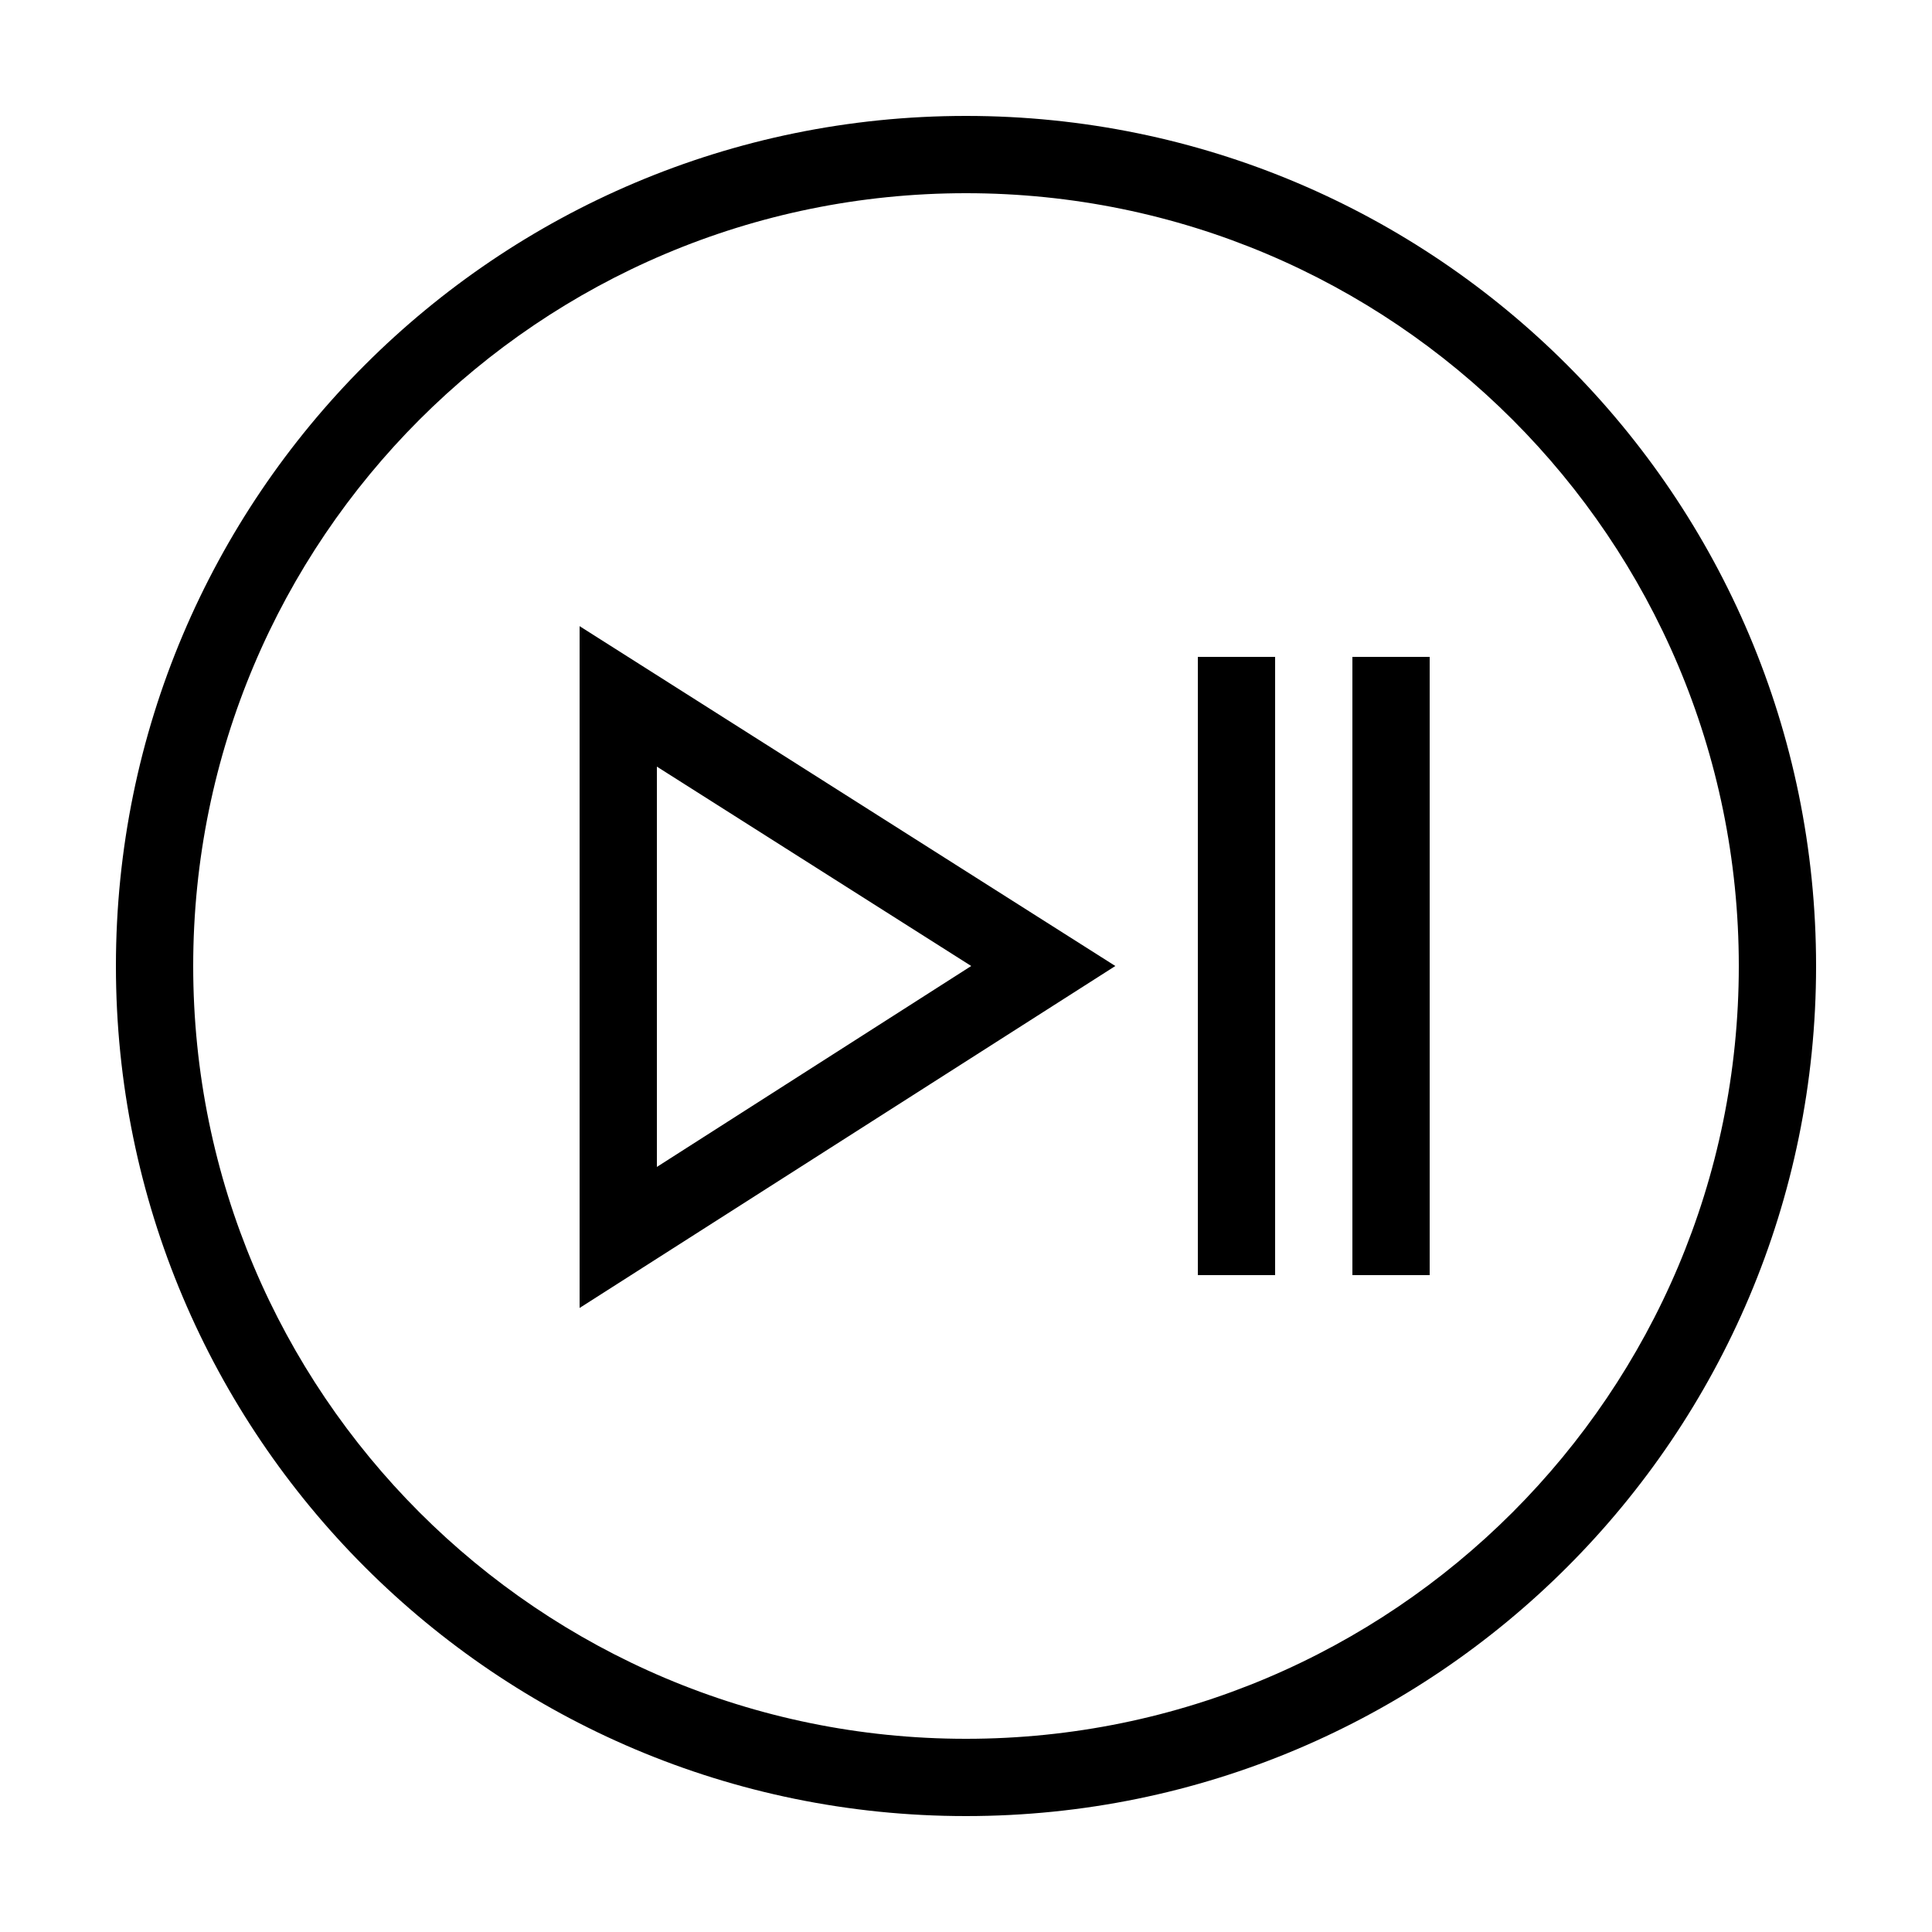 <?xml version="1.0" encoding="UTF-8"?> <!-- Generator: Adobe Illustrator 23.1.1, SVG Export Plug-In . SVG Version: 6.00 Build 0) --> <svg xmlns="http://www.w3.org/2000/svg" xmlns:xlink="http://www.w3.org/1999/xlink" id="icon" x="0px" y="0px" viewBox="0 0 1000 1000" style="enable-background:new 0 0 1000 1000;" xml:space="preserve"> <path d="M500,60C257,60,60,257,60,500s197,440,440,440s440-197,440-440S743,60,500,60z M500,900c-220.9,0-400-179.1-400-400 s179.1-400,400-400c220.9,0,400,179.1,400,400S720.9,900,500,900z M620,340h40v320h-40V340z M700,340h40v320h-40V340z M300,677 l277.3-177L300,324.1V677z M340,396.8l162.7,103.2L340,604V396.8z"></path> </svg> 